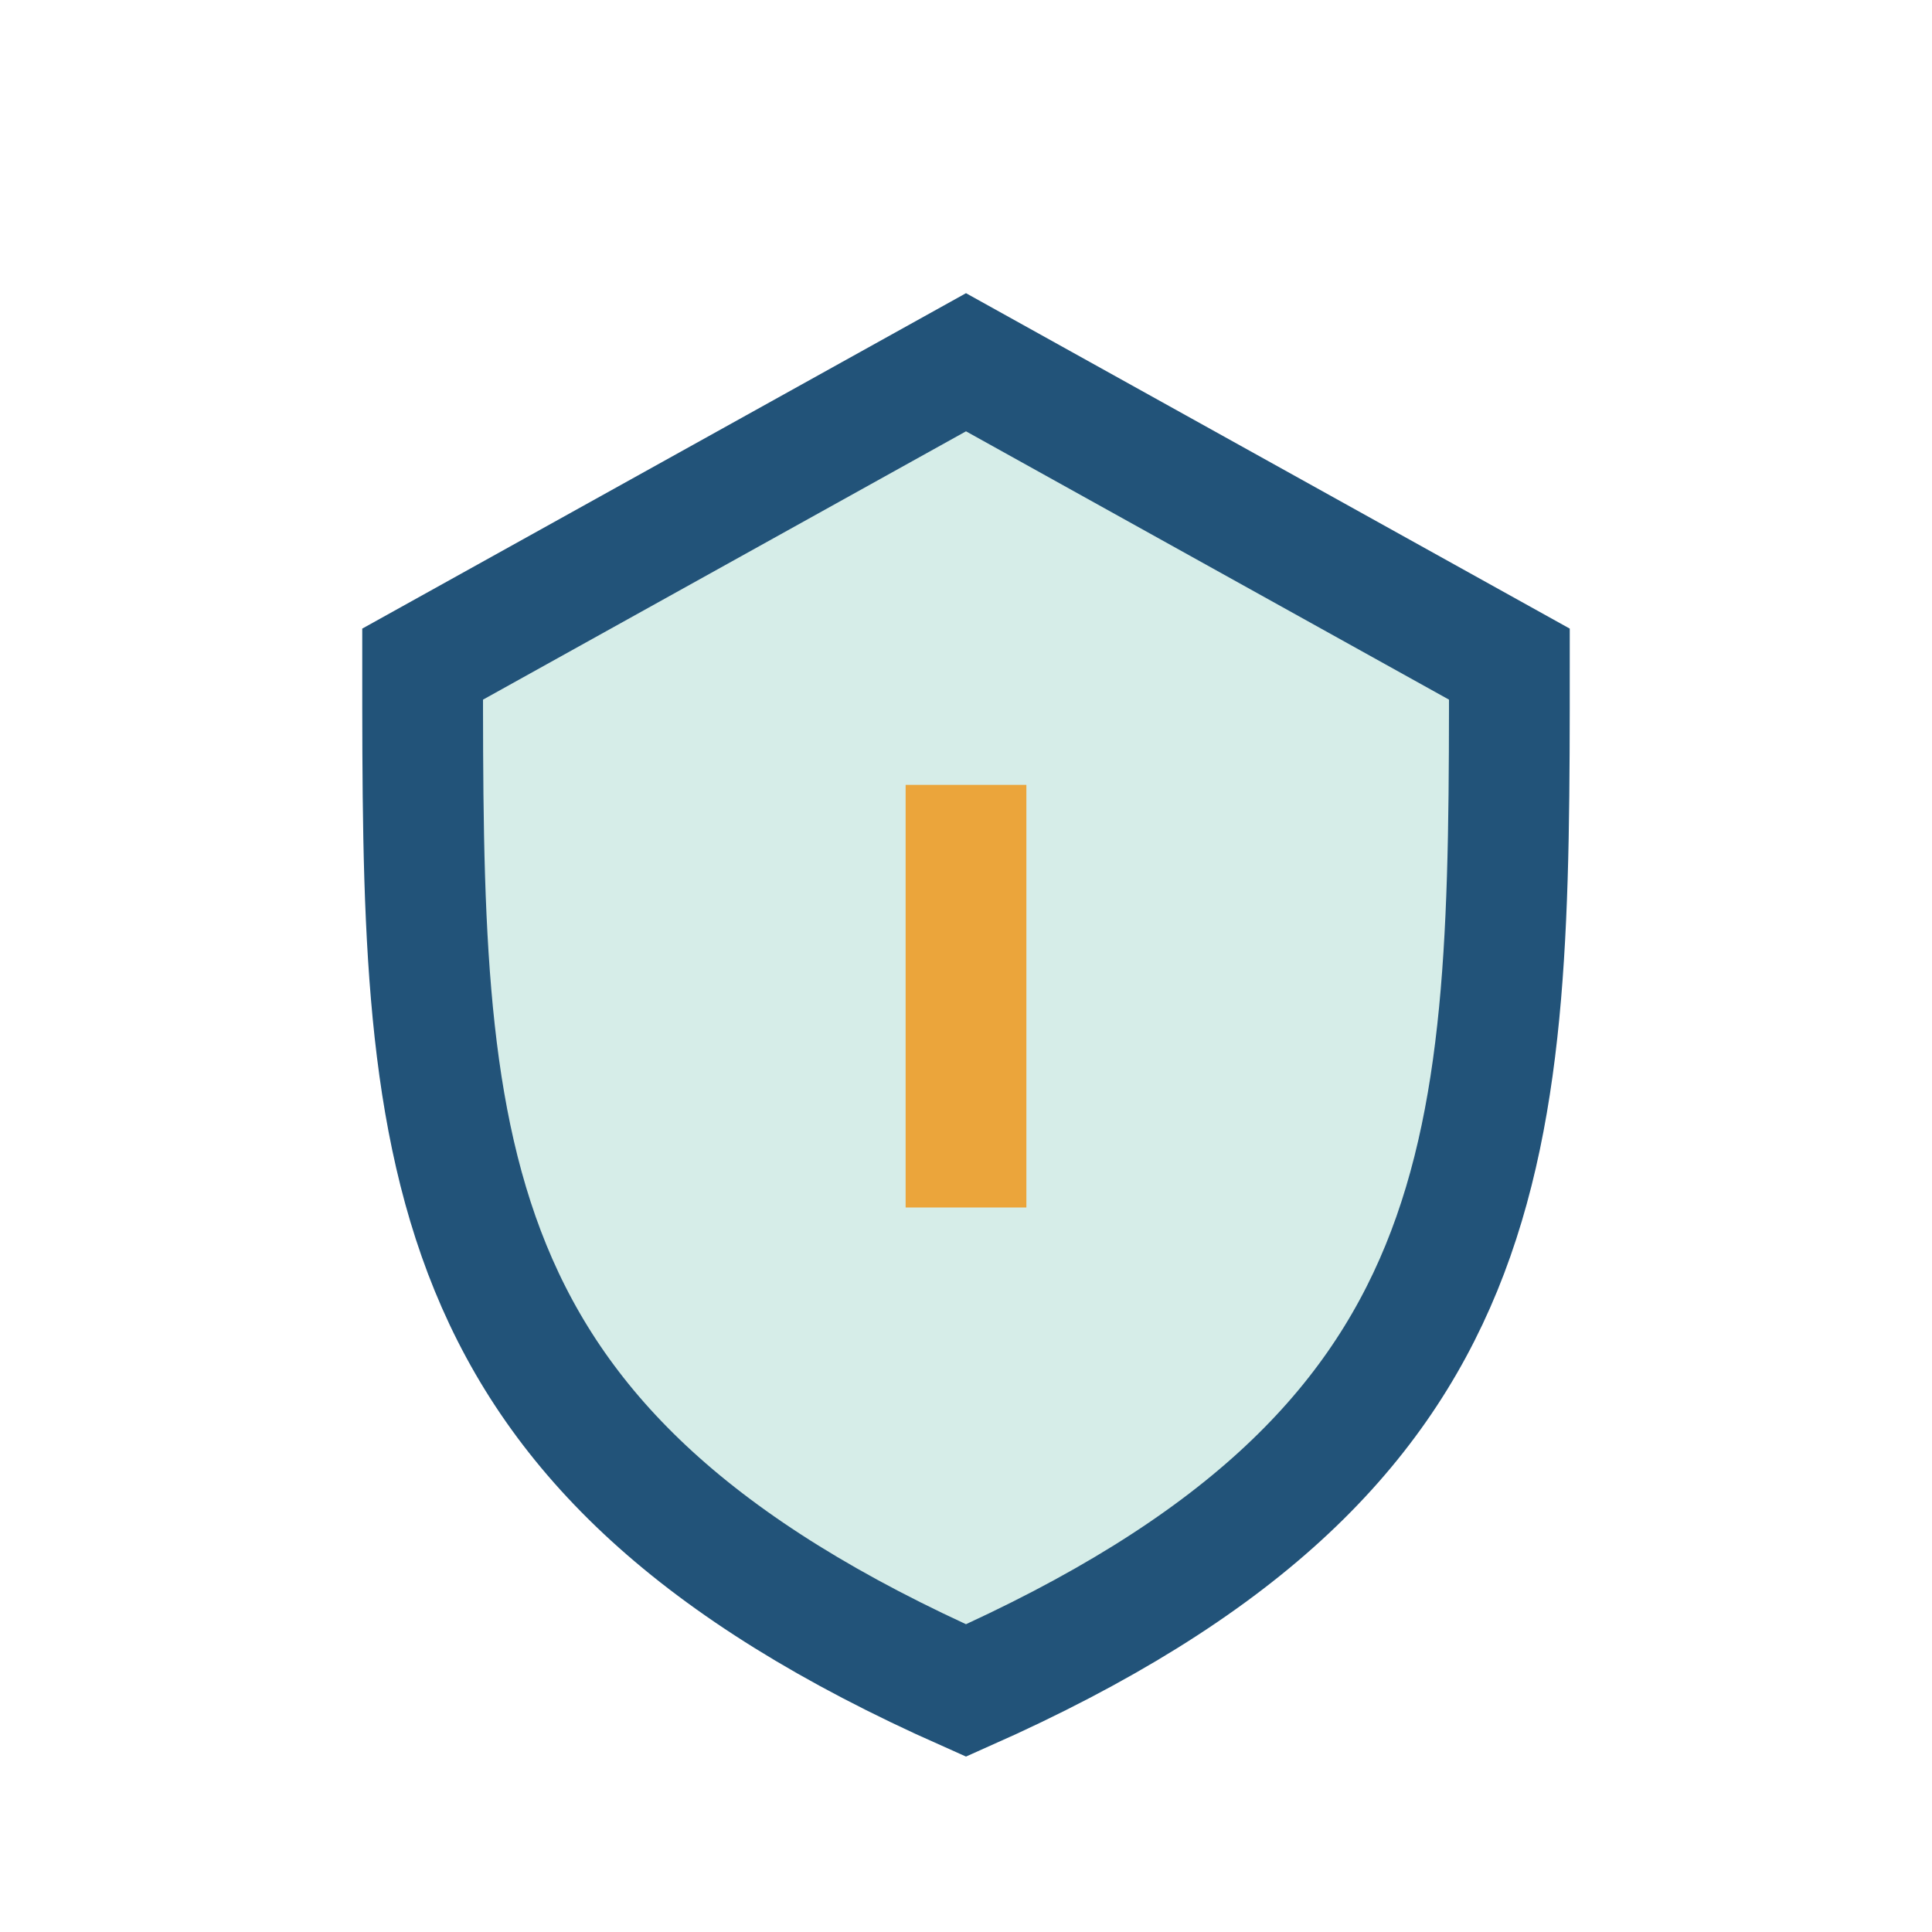 <?xml version="1.0" encoding="UTF-8"?>
<svg xmlns="http://www.w3.org/2000/svg" width="32" height="32" viewBox="0 0 32 32"><path d="M16 28c9-4 9-9 9-17l-9-5-9 5c0 8 0 13 9 17z" fill="#D6EDE8" stroke="#225379" stroke-width="2"/><path d="M16 13v7" stroke="#EBA53B" stroke-width="2"/></svg>